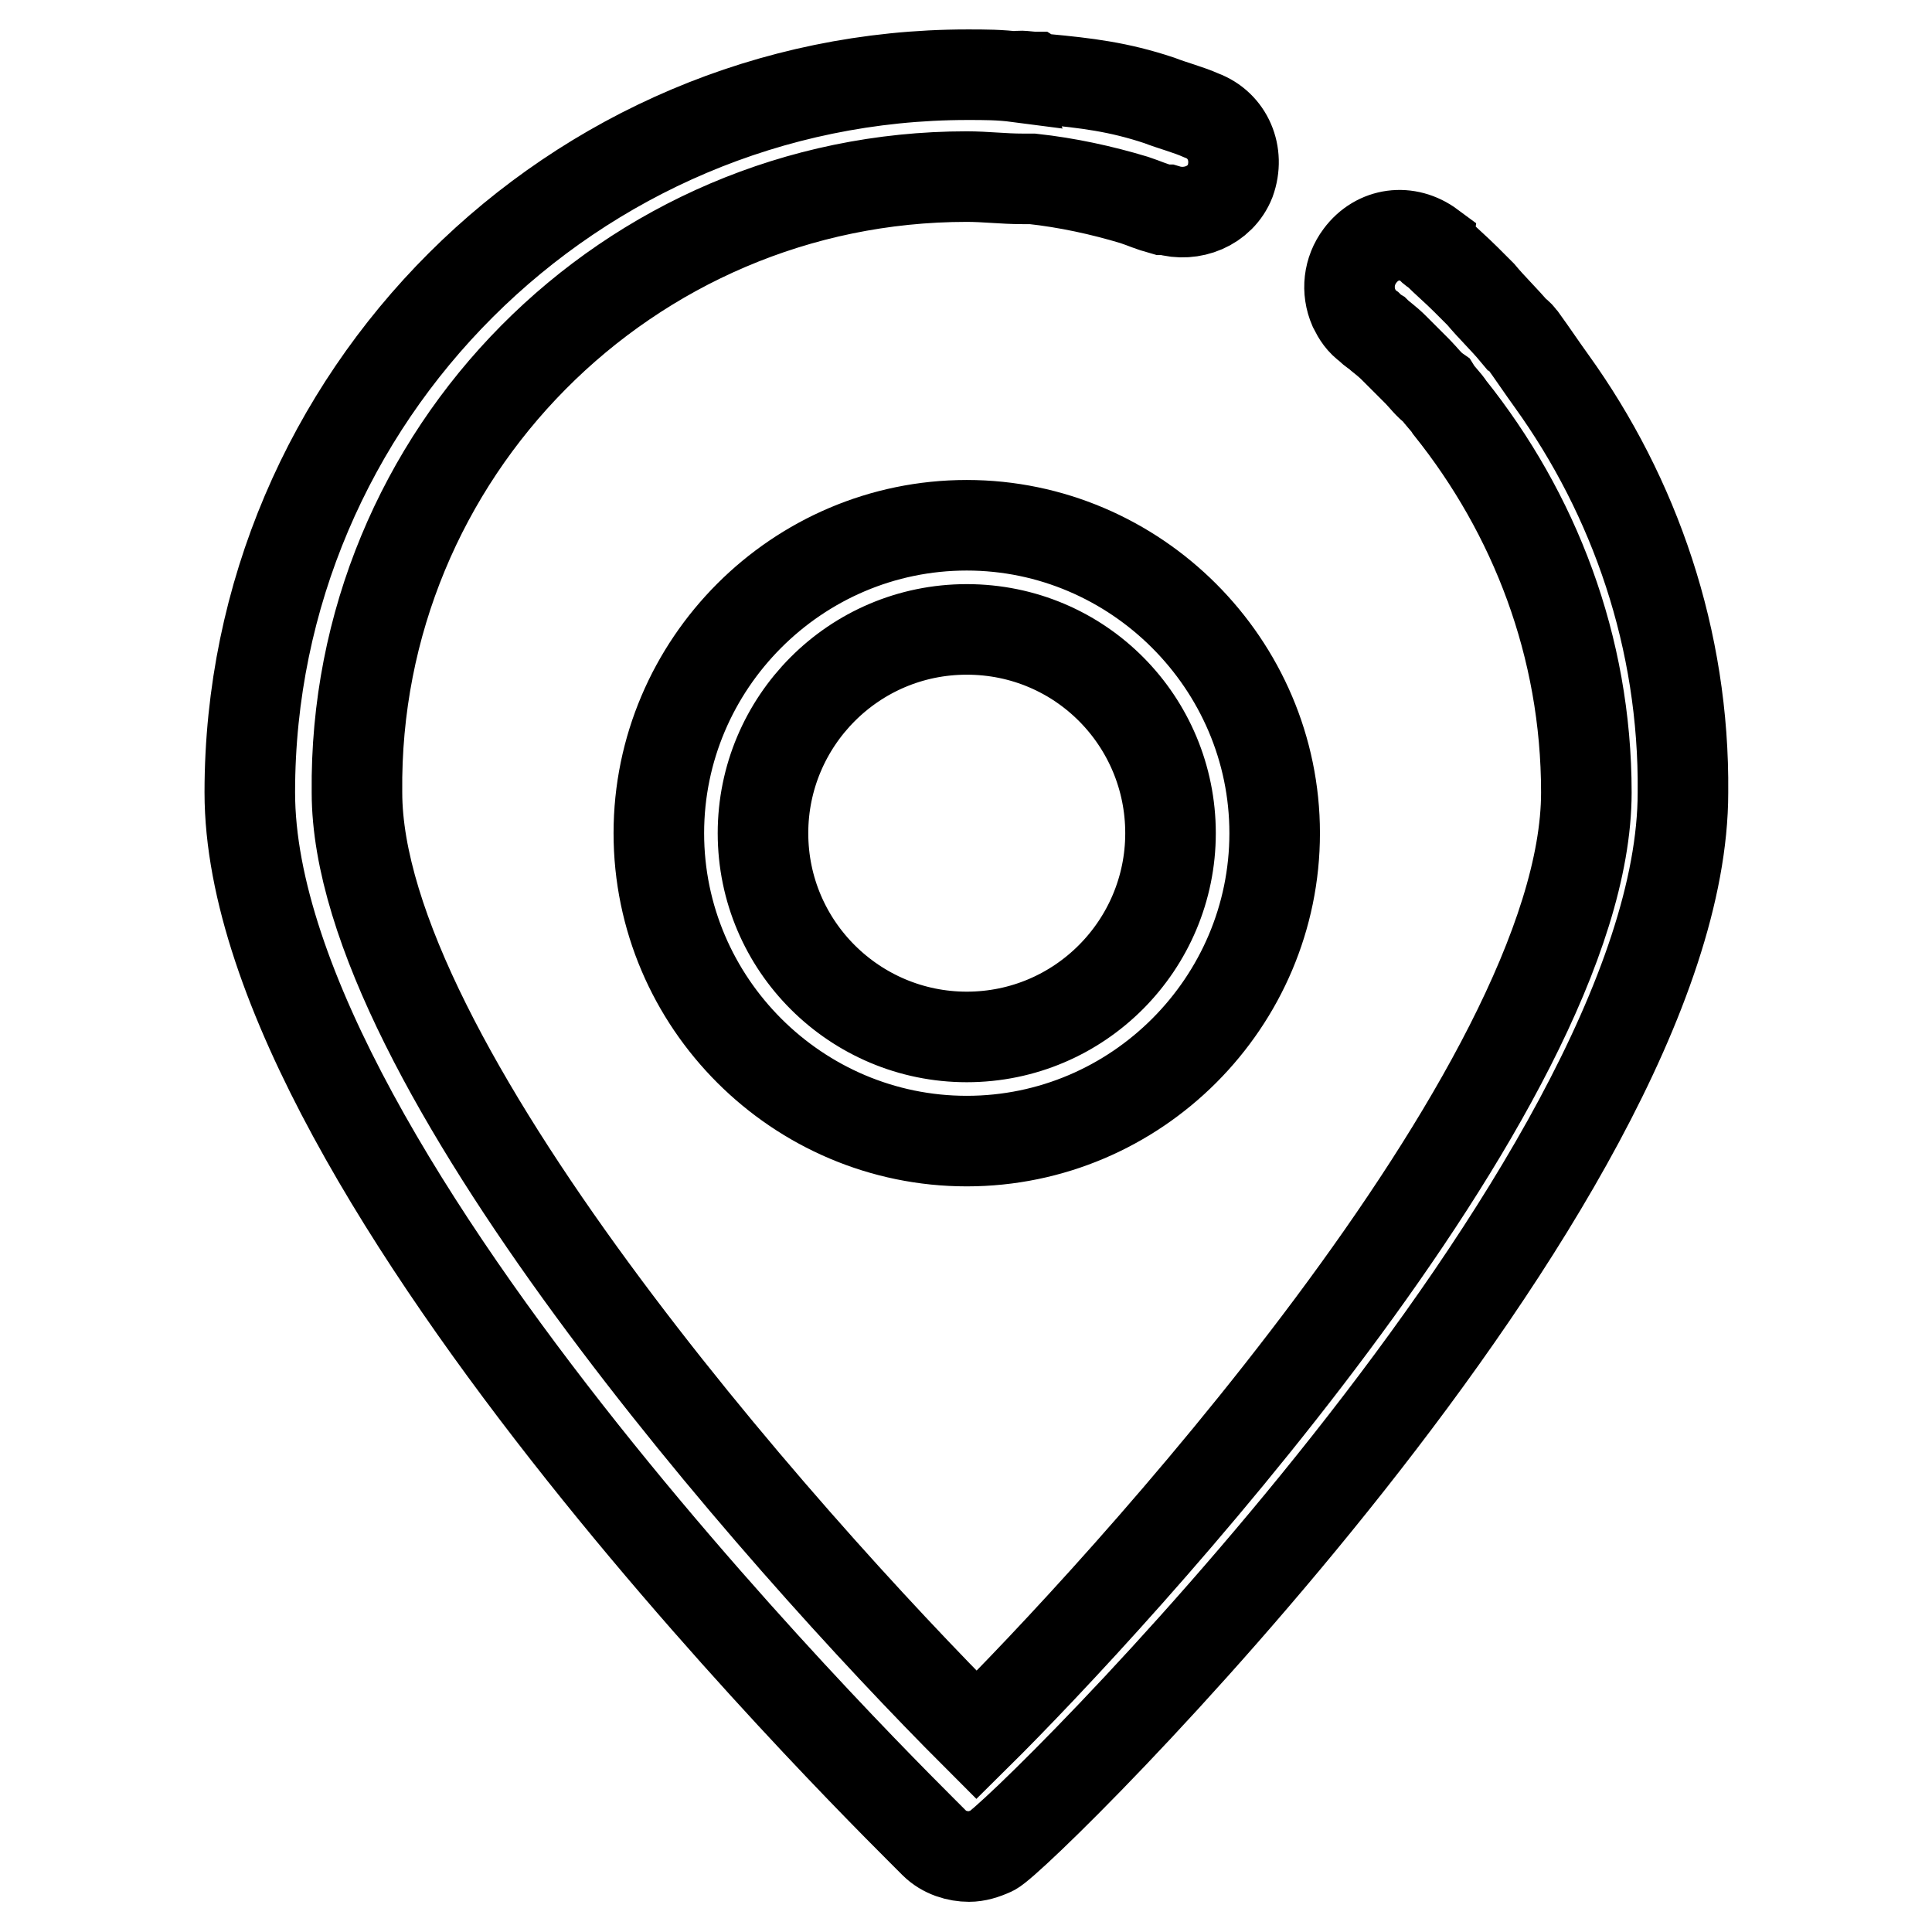 <?xml version="1.0" encoding="utf-8"?>
<!-- Svg Vector Icons : http://www.onlinewebfonts.com/icon -->
<!DOCTYPE svg PUBLIC "-//W3C//DTD SVG 1.1//EN" "http://www.w3.org/Graphics/SVG/1.1/DTD/svg11.dtd">
<svg version="1.1" xmlns="http://www.w3.org/2000/svg" xmlns:xlink="http://www.w3.org/1999/xlink" x="0px" y="0px" viewBox="0 0 256 256" enable-background="new 0 0 256 256" xml:space="preserve">
<g> <path stroke-width="12" fill-opacity="0" stroke="#000000"  d="M128.1,151.2c-22.4,0-40.8-18.3-40.8-40.8c0-22.4,18.3-40.8,40.8-40.8c22.4,0,40.8,18.4,40.8,40.8 C168.9,132.8,150.6,151.2,128.1,151.2z M128.1,83.4c-15,0-27,12.2-27,27c0,15,12.2,27,27,27c15,0,27-12.2,27-27 C155.1,95.6,143.2,83.4,128.1,83.4z M205.6,50.5c-1.3-1.8-2.5-3.6-3.8-5.4c-0.3-0.3-0.5-0.8-1-1c-1.5-1.8-3.1-3.3-4.6-5.1 c-0.8-0.8-1.5-1.5-2-2c-1.3-1.3-2.5-2.3-3.8-3.6c-0.5-0.3-0.8-0.5-0.8-0.8c-3.1-2.3-7.1-1.8-9.4,1.3c-1.5,2-1.8,4.6-0.8,6.9 c0.5,1,1,1.8,2,2.5c0.3,0.3,0.5,0.5,1,0.8c0.5,0.5,1.3,1,2.3,2c1,1,2,2,3.1,3.1c0.8,0.8,1.5,1.8,2.5,2.5c0.5,0.8,1.3,1.5,1.8,2.3 c11.2,14,18.1,31.6,18.1,51c0,39.2-63,107.3-80.8,124.9c-26.5-26.5-82.1-89.5-82.1-124.9c-0.5-44.9,35.9-81.6,80.8-81.6 c2.5,0,4.8,0.3,7.4,0.3c0.5,0,1,0,1.3,0c4.6,0.5,9.2,1.5,13.5,2.8c1.5,0.5,2,0.8,3.8,1.3c0,0,0.3,0,0.5,0c3.3,1,7.1-0.5,8.4-3.8 c1.3-3.6-0.3-7.4-3.8-8.7c-1.8-0.8-3.8-1.3-5.6-2c-5.4-1.8-9.7-2.3-15-2.8c-0.5,0-1,0-1.5-0.3c-0.8,0-2.3-0.3-2.3,0 c-2.3-0.3-4.3-0.3-6.6-0.3c-52.2,0-95.1,42.6-95.1,95.1c0,51,87.2,135.6,90.7,139.2c1.3,1.3,3.1,1.8,4.6,1.8c1,0,2-0.3,3.1-0.8 c3.8-1.8,91.5-88.4,91.5-140.2C223.2,84.7,216.6,65.8,205.6,50.5z"/></g>
</svg>